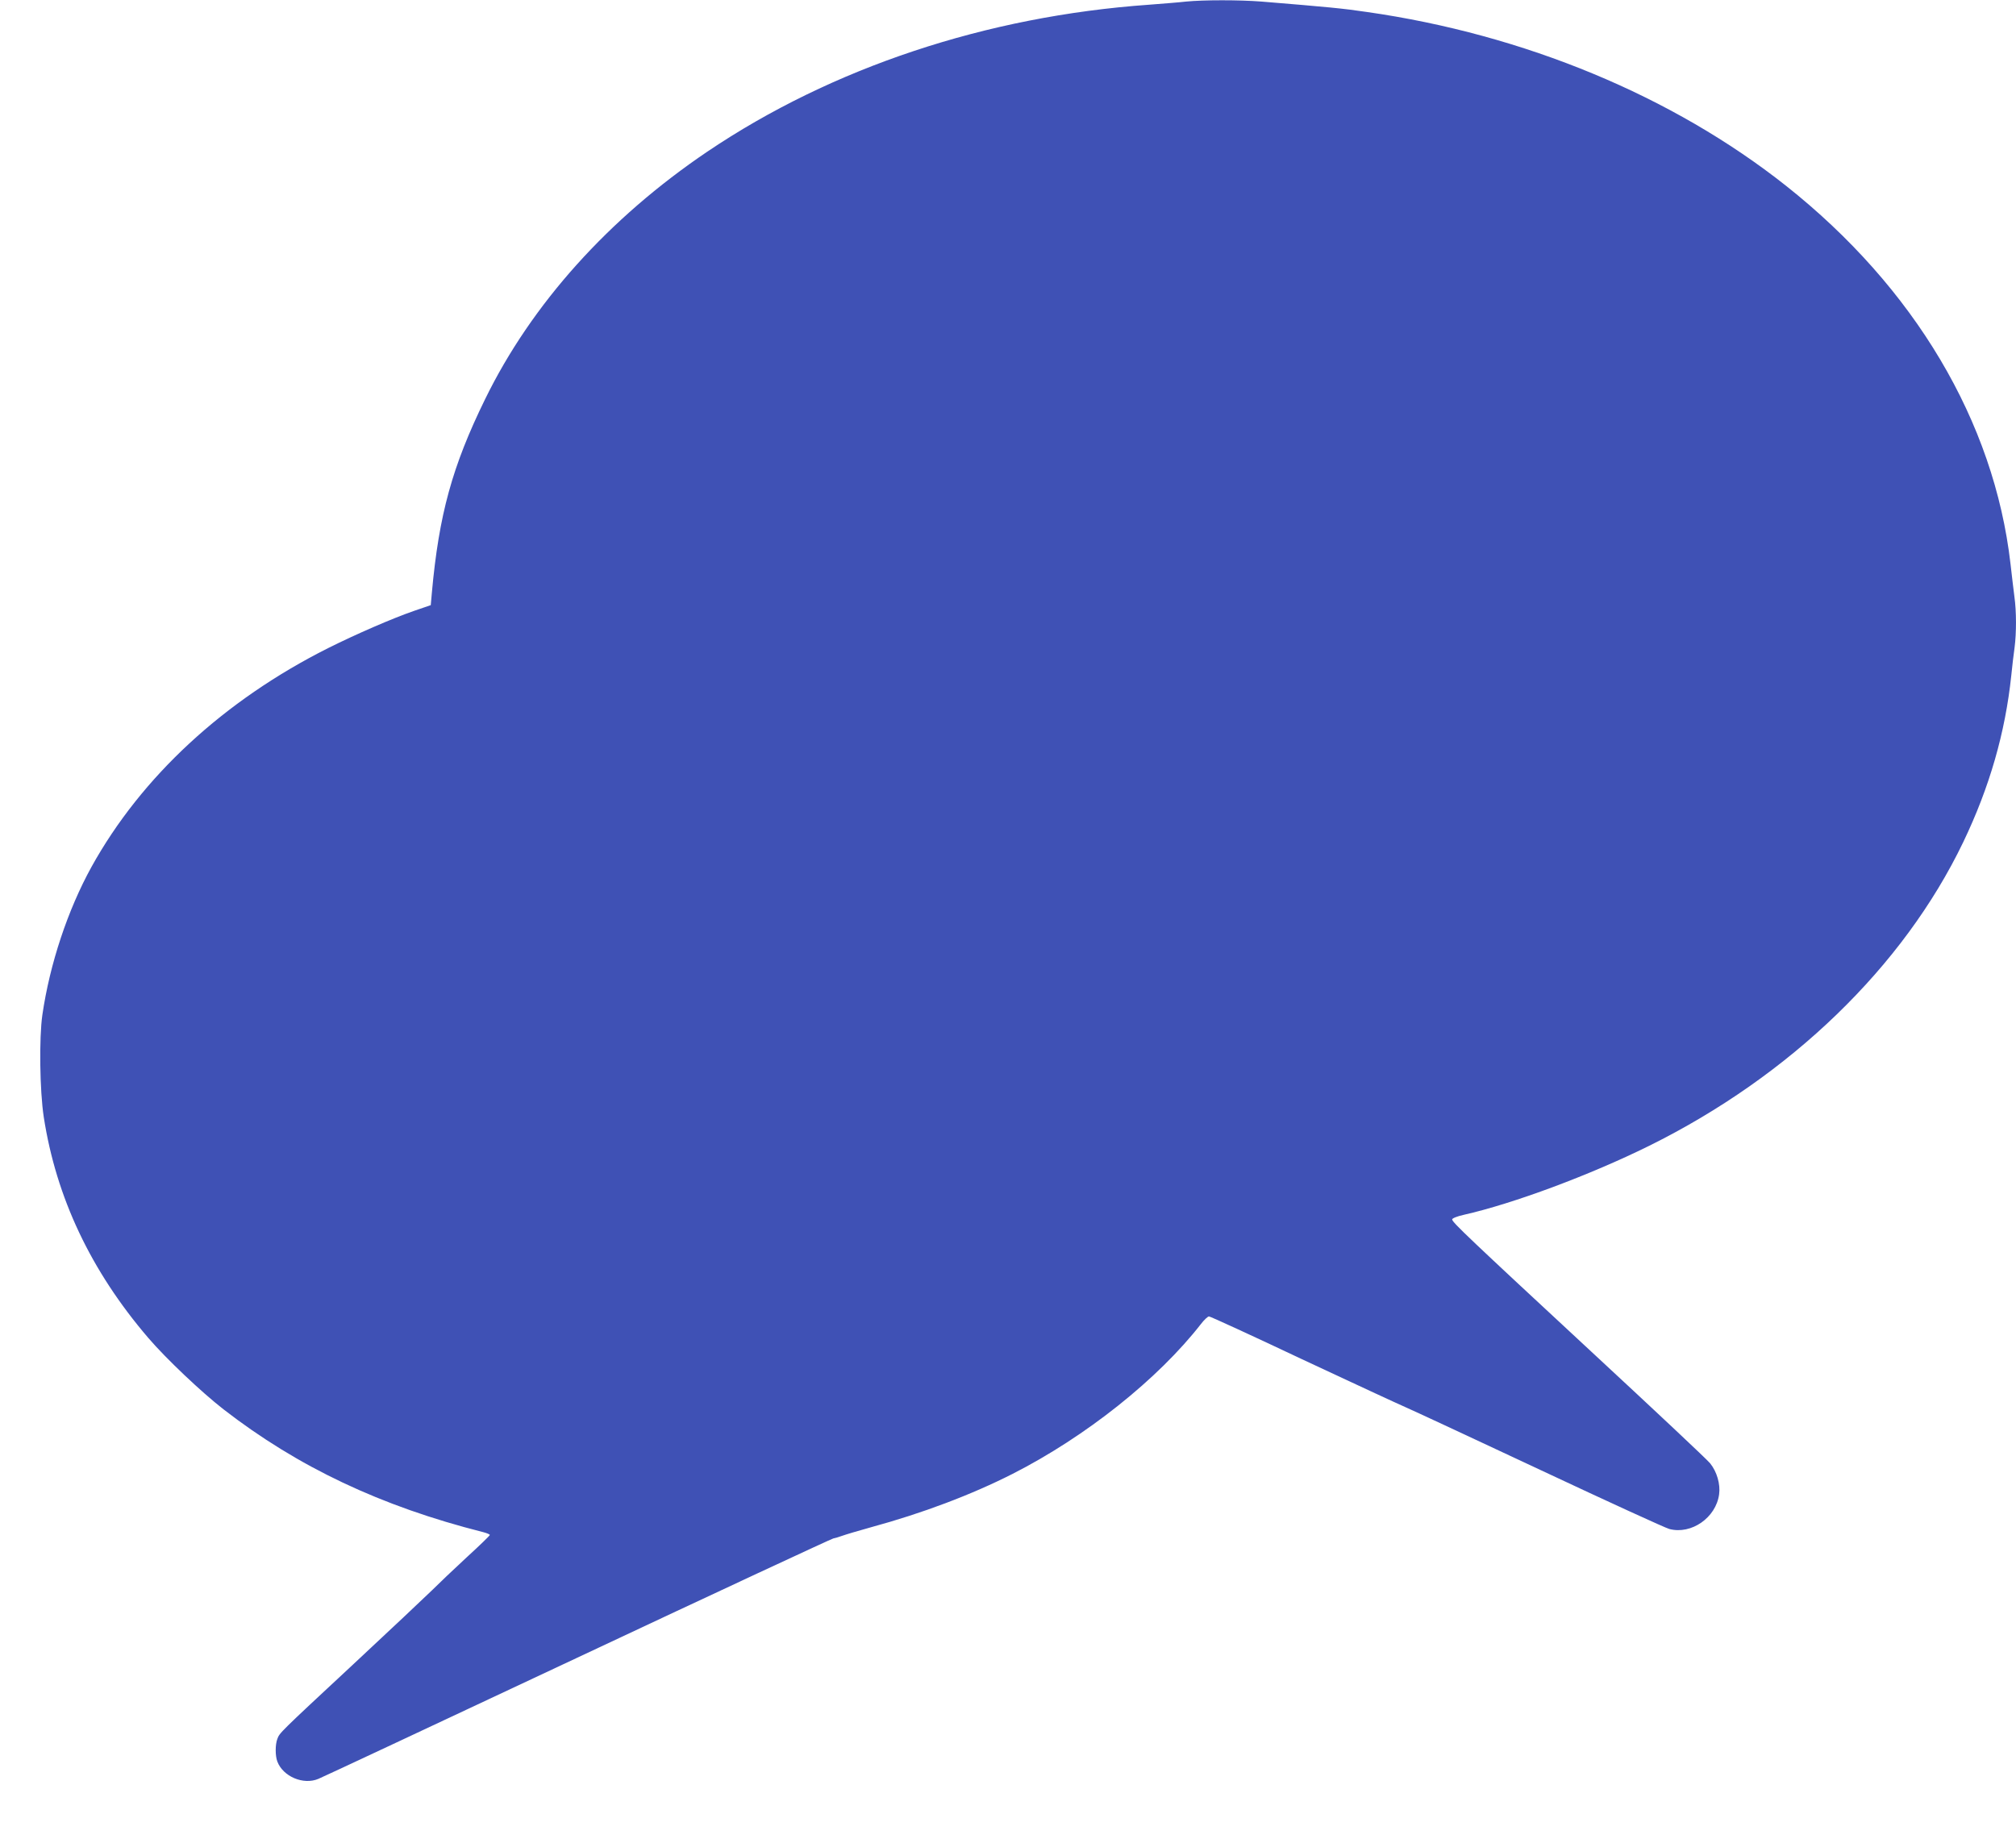 <?xml version="1.0" standalone="no"?>
<!DOCTYPE svg PUBLIC "-//W3C//DTD SVG 20010904//EN"
 "http://www.w3.org/TR/2001/REC-SVG-20010904/DTD/svg10.dtd">
<svg version="1.0" xmlns="http://www.w3.org/2000/svg"
 width="1280pt" height="1168pt" viewBox="0 0 1280 1168"
 preserveAspectRatio="xMidYMid meet">
<g transform="translate(0,1168) scale(0.1,-0.1)"
fill="#3f51b5" stroke="none">
<path d="M7530 11670 c-41 -5 -147 -13 -235 -20 -1033 -73 -2014 -400 -2804
-933 -626 -423 -1116 -968 -1411 -1572 -209 -427 -293 -733 -338 -1229 l-7
-79 -105 -36 c-139 -48 -371 -149 -547 -237 -662 -333 -1185 -817 -1502 -1389
-151 -274 -265 -617 -312 -940 -21 -145 -17 -481 9 -650 79 -510 299 -976 663
-1401 114 -133 338 -345 478 -454 472 -366 1000 -616 1649 -780 23 -6 42 -14
42 -18 0 -4 -66 -68 -147 -142 -80 -74 -180 -169 -222 -211 -42 -41 -267 -253
-501 -471 -471 -438 -464 -432 -479 -471 -14 -36 -14 -108 0 -144 36 -95 165
-150 260 -110 19 7 759 354 1645 770 887 417 1618 757 1625 757 8 1 32 8 54
16 22 8 105 33 185 55 327 89 639 207 899 339 464 236 924 602 1197 953 20 26
43 47 50 47 8 0 274 -122 591 -272 318 -149 614 -286 658 -305 44 -19 429
-198 855 -398 426 -200 795 -369 819 -375 140 -37 296 72 316 220 9 64 -14
144 -57 197 -18 23 -357 341 -753 708 -777 721 -885 823 -885 841 0 7 32 20
73 29 315 71 803 253 1177 438 897 444 1615 1138 1995 1929 167 348 267 696
305 1058 6 58 15 138 21 178 12 94 12 228 -1 322 -5 41 -17 136 -25 210 -104
903 -610 1754 -1425 2400 -720 570 -1661 961 -2662 1104 -156 23 -243 31 -668
66 -141 11 -368 11 -480 0z"/>
</g>
</svg>
